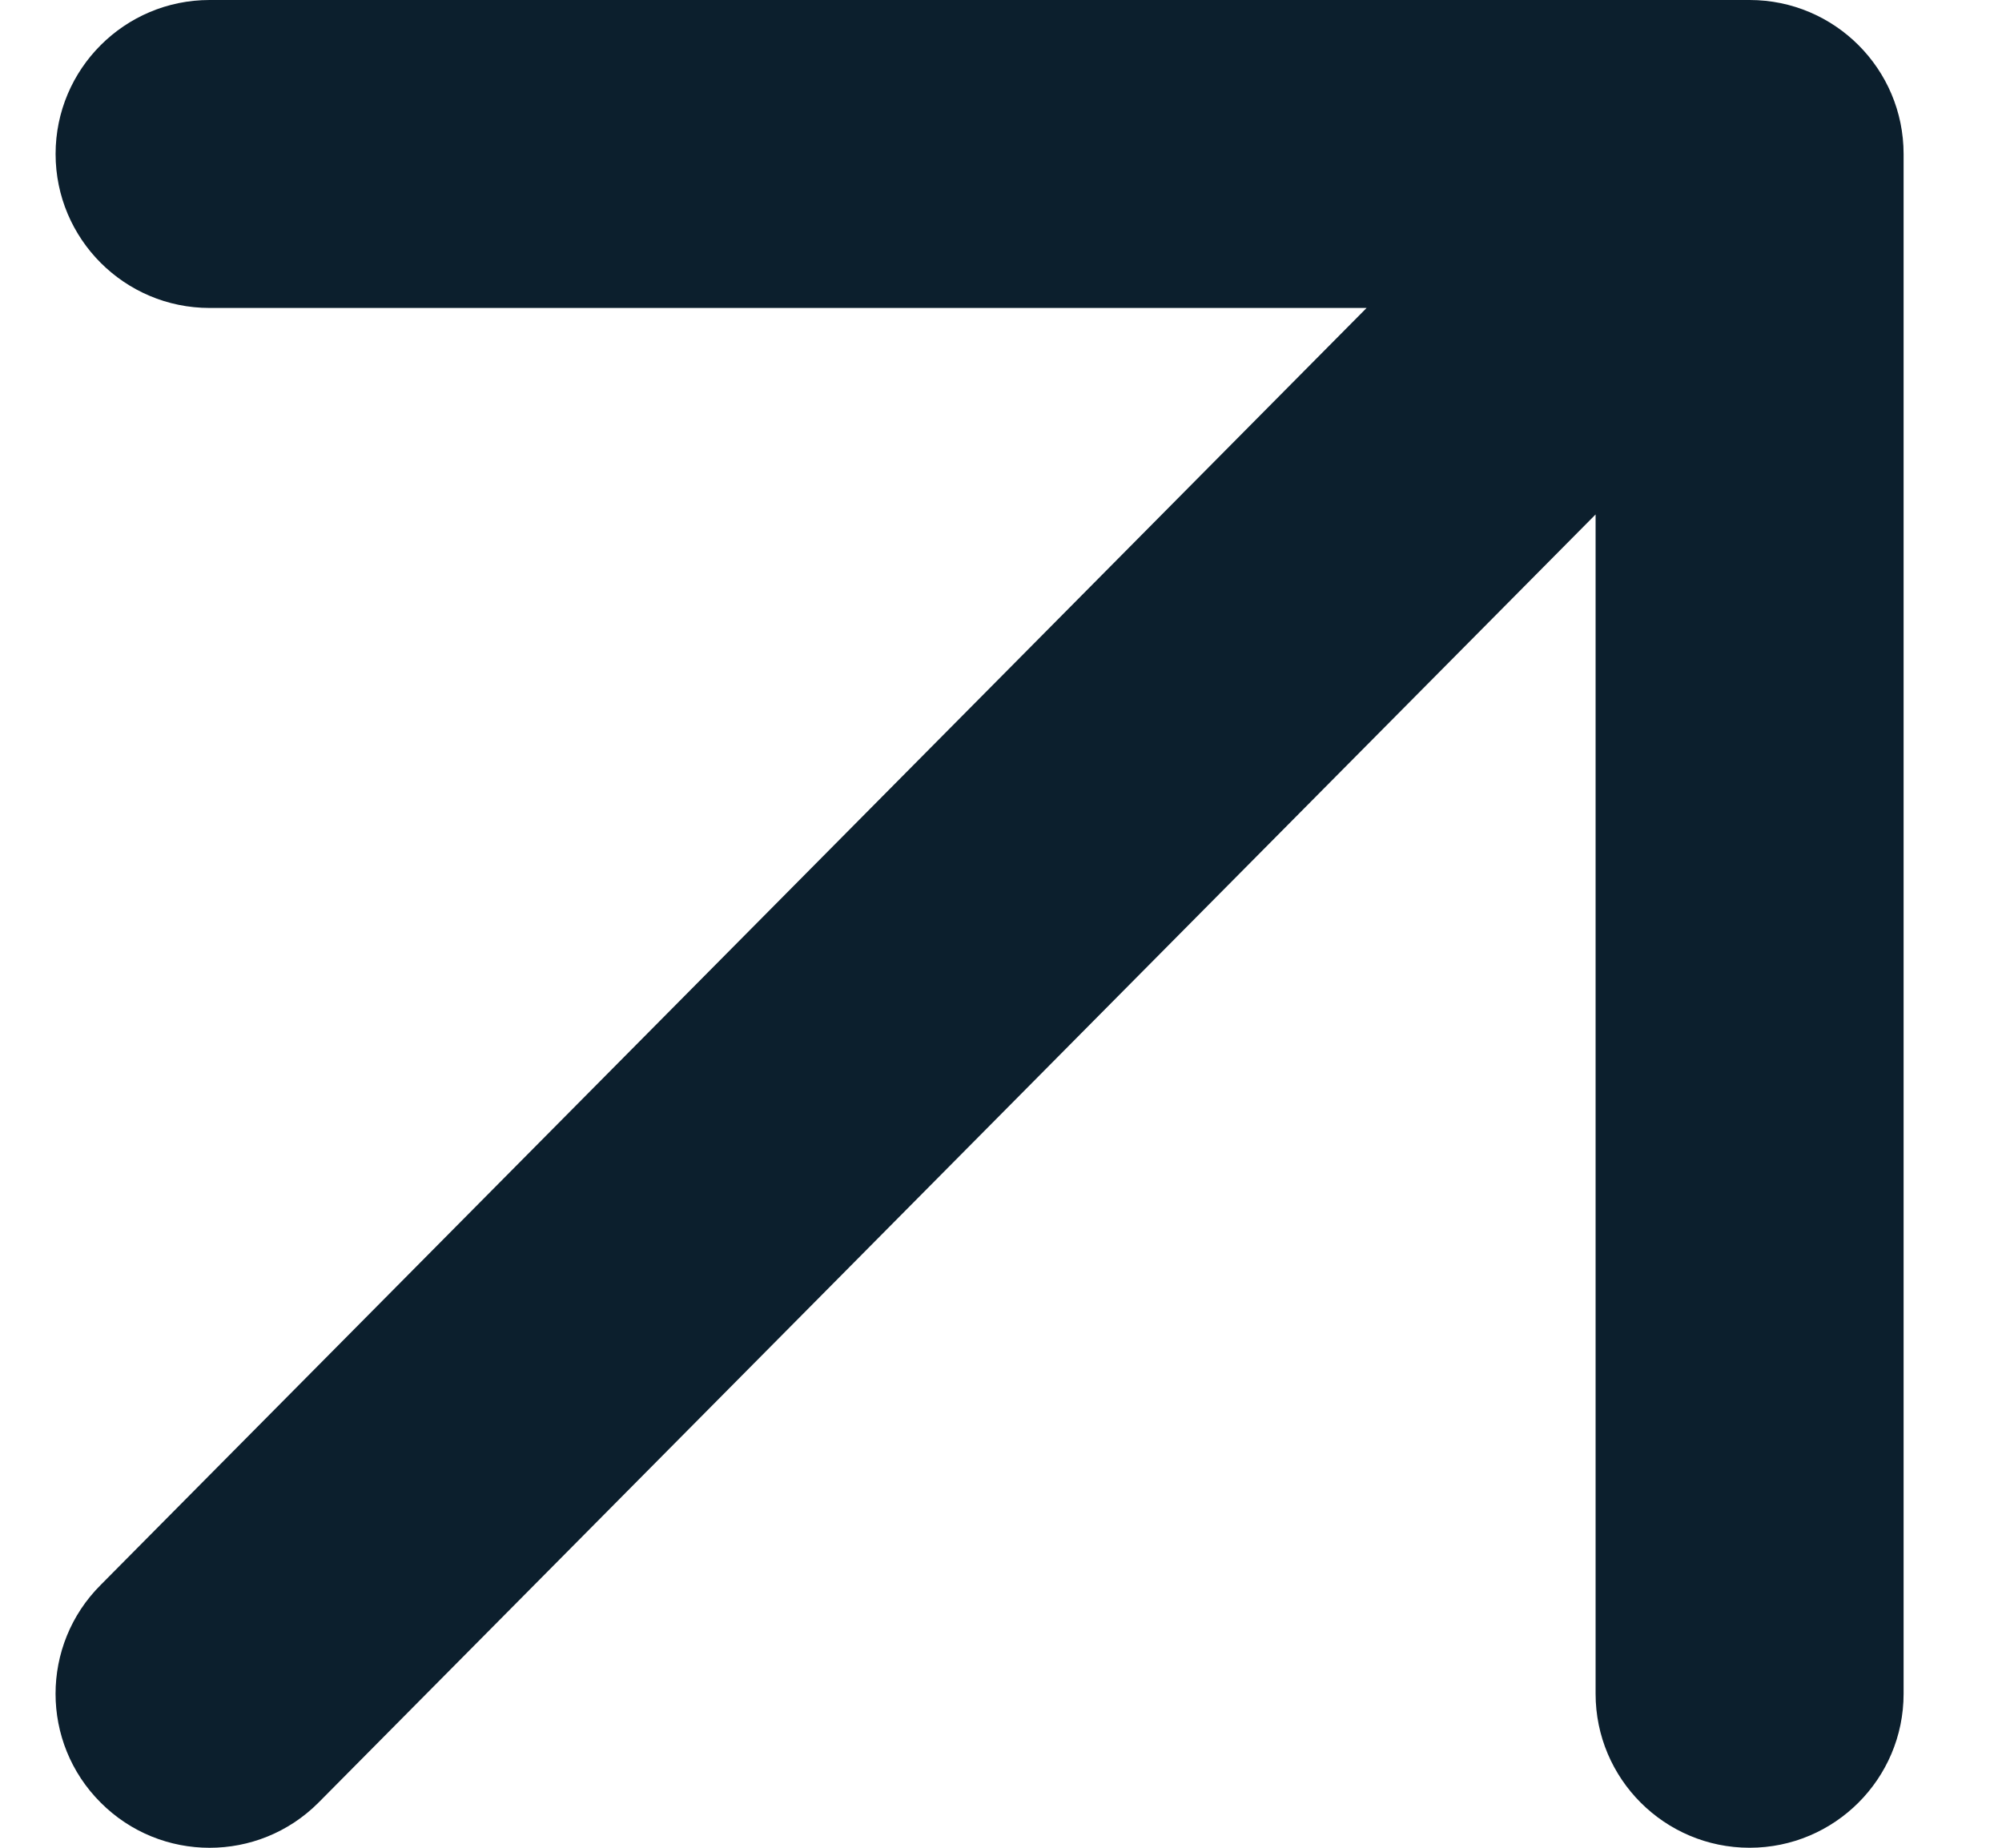 <svg width="13" height="12" viewBox="0 0 13 12" fill="none" xmlns="http://www.w3.org/2000/svg">
<path fill-rule="evenodd" clip-rule="evenodd" d="M1.361 0C0.809 0 0.361 0.448 0.361 1C0.361 1.552 0.809 2 1.361 2H8.874L0.654 10.293C0.263 10.683 0.263 11.317 0.654 11.707C1.044 12.098 1.678 12.098 2.068 11.707L10.361 3.341V11C10.361 11.552 10.809 12 11.361 12C11.913 12 12.361 11.552 12.361 11V1C12.361 0.448 11.913 0 11.361 0H1.361Z" fill="#0C1F2D"/>
</svg>
